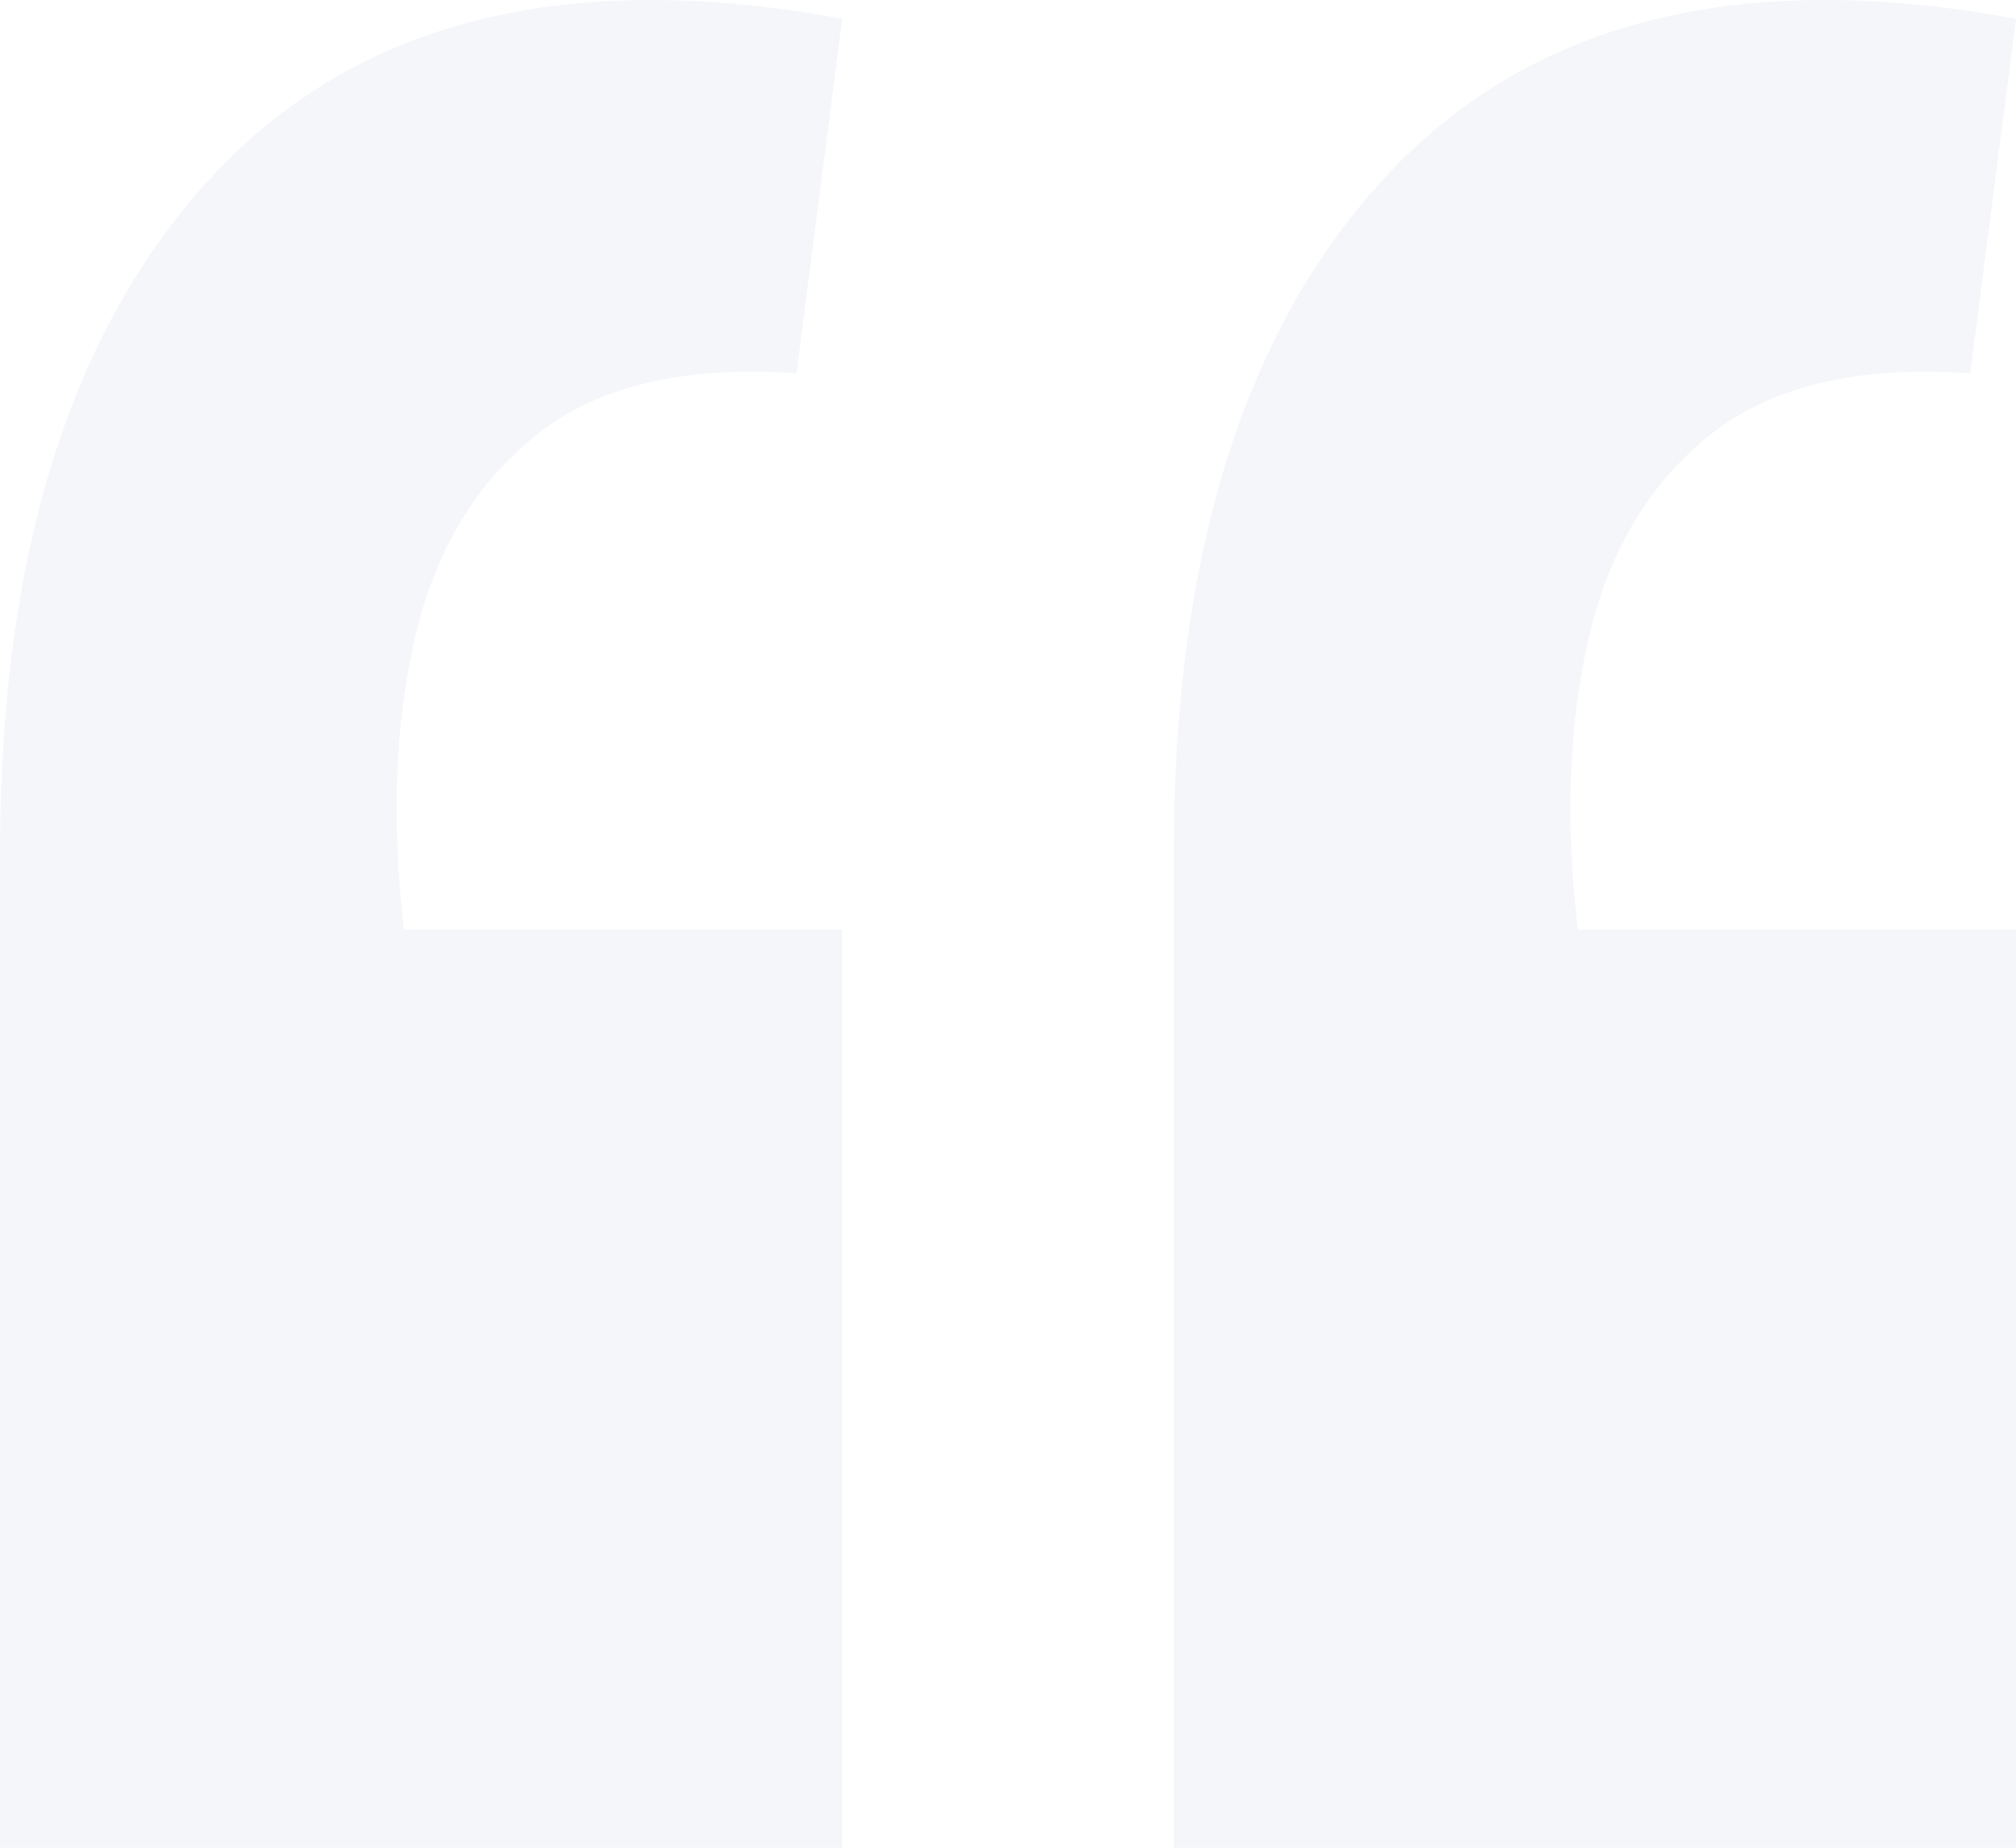 <svg width="120" height="110" viewBox="0 0 120 110" fill="none" xmlns="http://www.w3.org/2000/svg">
<path d="M120 1.12L117.278 22.216C110.624 21.762 105.482 22.972 101.853 25.845C98.223 28.718 95.803 32.726 94.594 37.867C93.384 43.009 93.157 48.831 93.913 55.333H120V110H69.868V50.797C69.868 32.952 74.102 19.494 82.571 10.42C91.191 1.196 103.667 -1.904 120 1.12ZM50.132 1.12L47.41 22.216C40.756 21.762 35.614 22.972 31.985 25.845C28.355 28.718 25.936 32.726 24.726 37.867C23.516 43.009 23.289 48.831 24.045 55.333H50.132V110H0V50.797C0 32.952 4.234 19.494 12.703 10.42C21.323 1.196 33.8 -1.904 50.132 1.12Z" fill="#4A6FA5" fill-opacity="0.06"/>
</svg>
